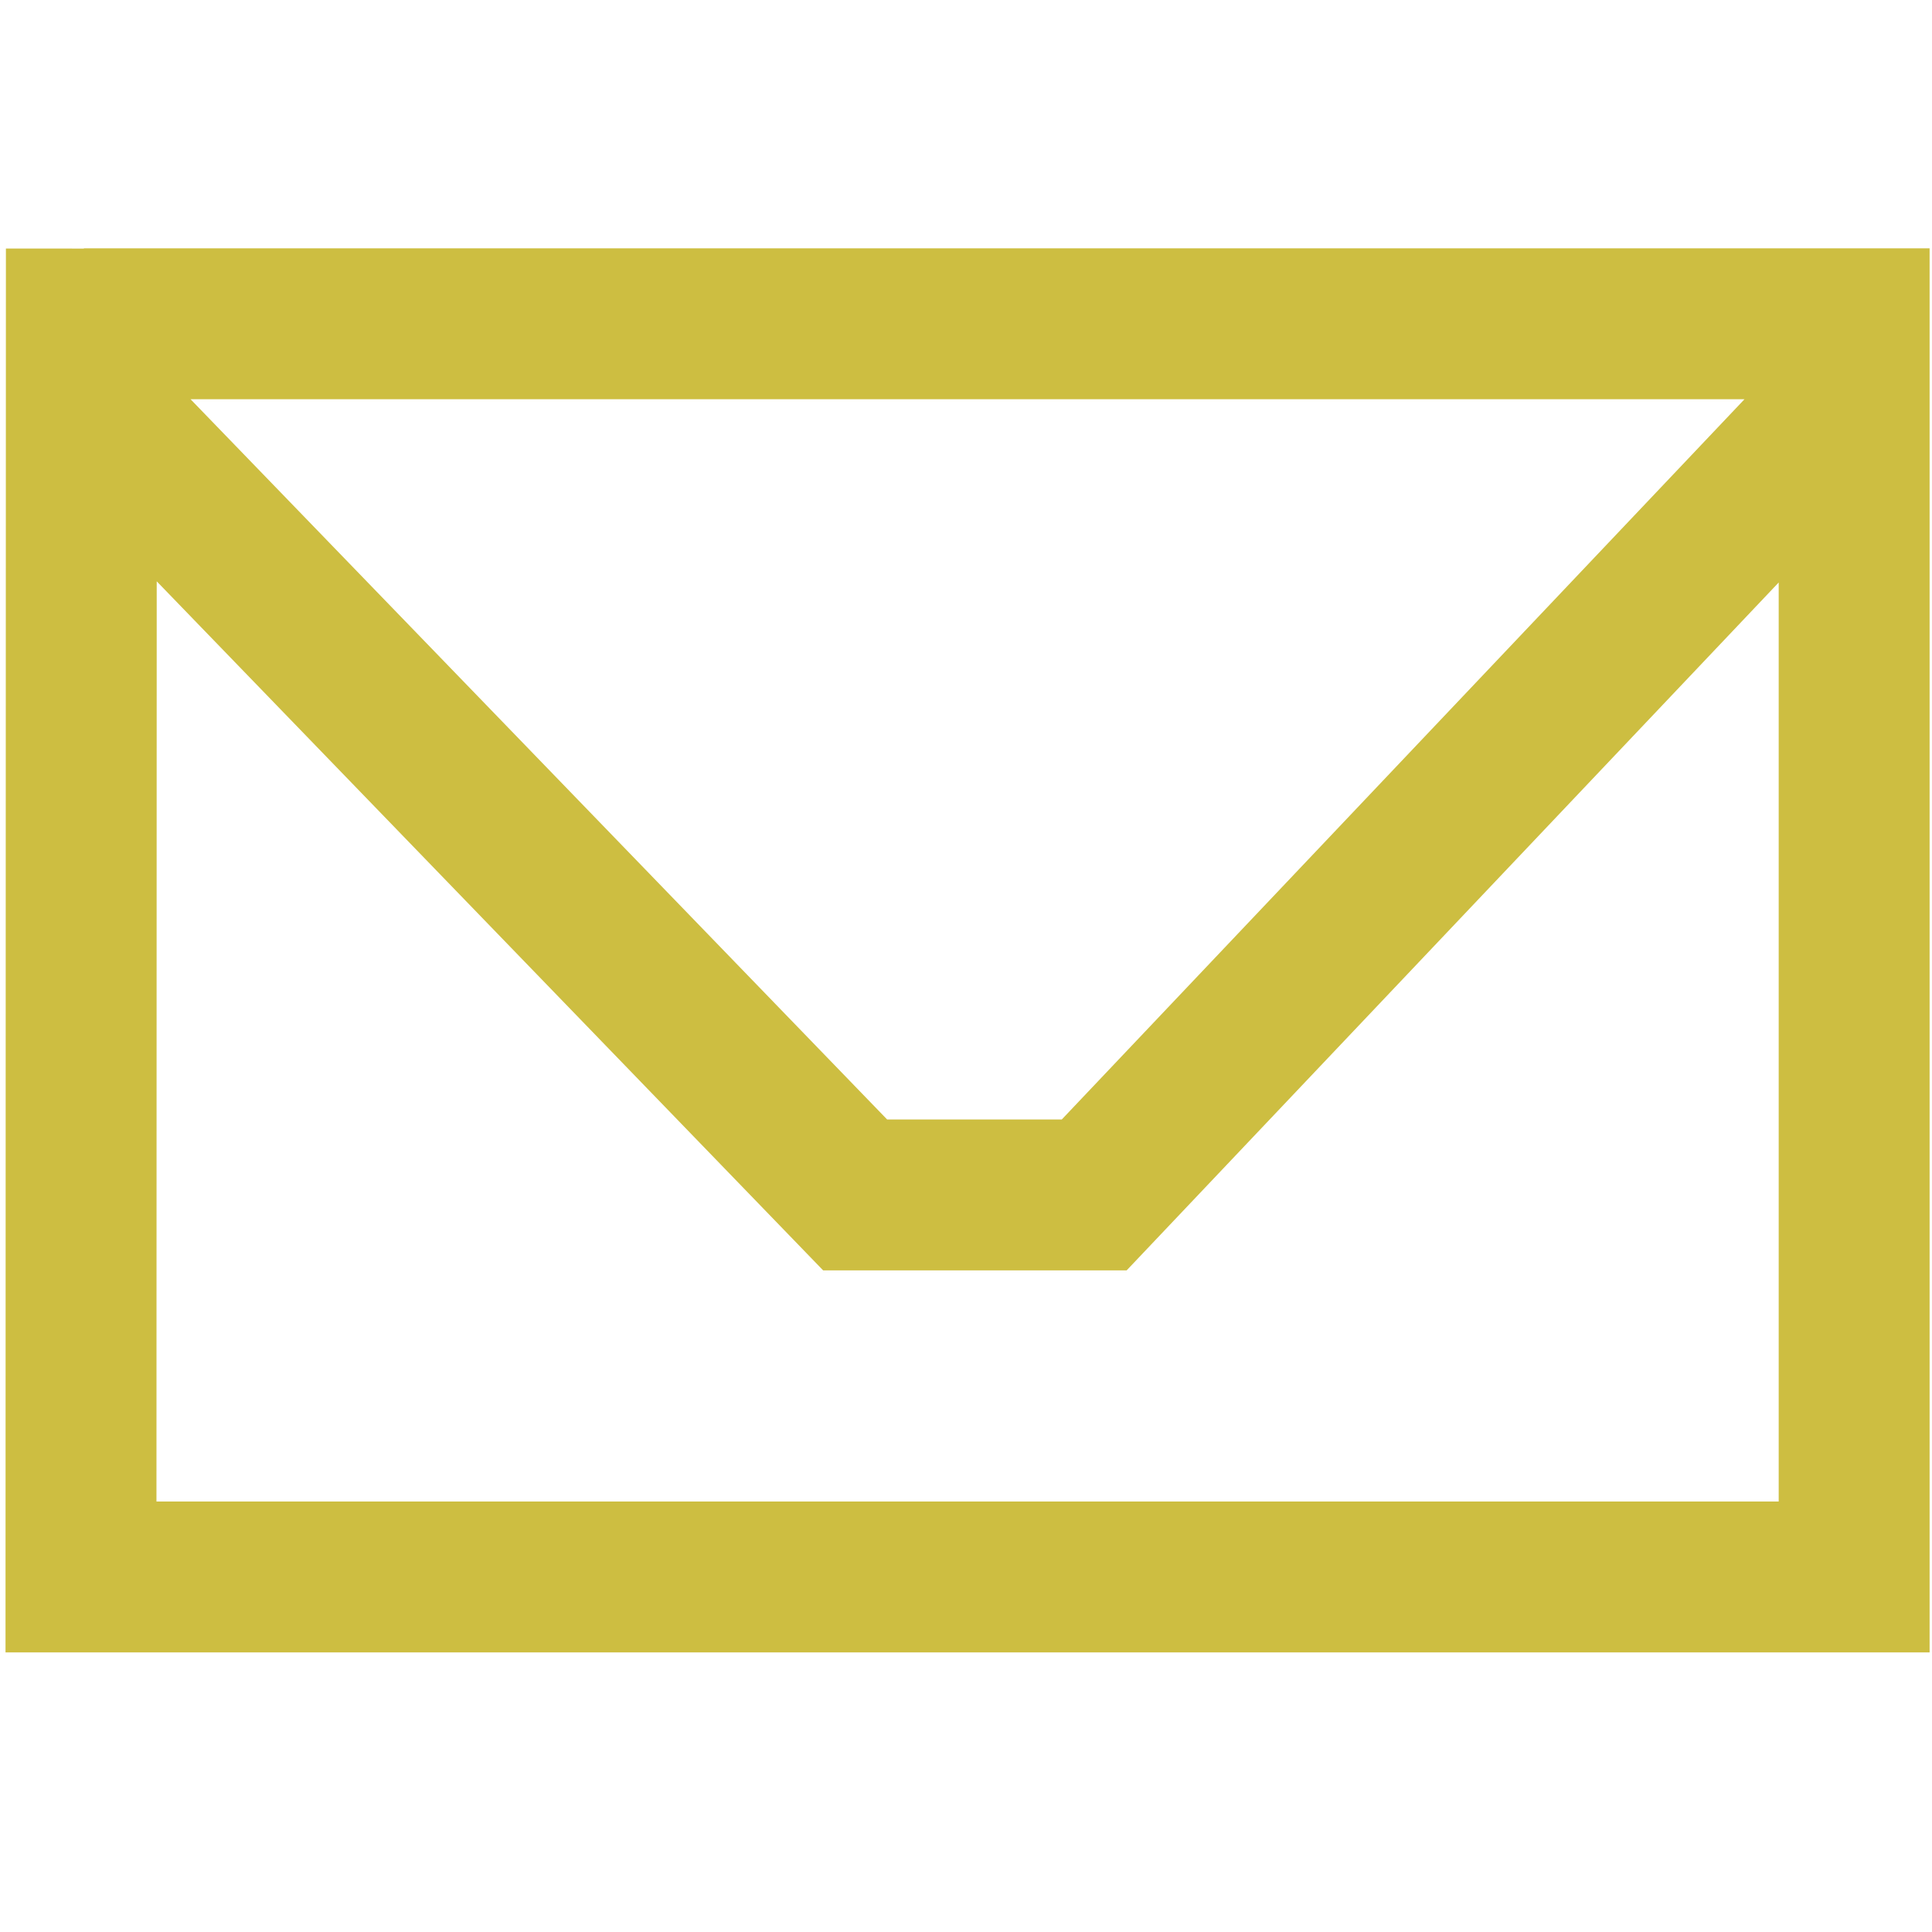 <?xml version="1.0" encoding="UTF-8" standalone="no"?>
<svg
   xmlns:dc="http://purl.org/dc/elements/1.1/"
   xmlns:cc="http://creativecommons.org/ns#"
   xmlns:rdf="http://www.w3.org/1999/02/22-rdf-syntax-ns#"
   xmlns:svg="http://www.w3.org/2000/svg"
   xmlns="http://www.w3.org/2000/svg"
   height="14"
   width="14"
   xml:space="preserve"
   enable-background="new 0 0 10 10"
   viewBox="0 0 14 14"
   y="0px"
   x="0px"
   id="Layer_1"
   version="1.1"><defs
     id="defs7" /><g
     style="stroke-width:0.361;stroke-miterlimit:4;stroke-dasharray:none;stroke:#cdbe41"
     id="layer1"
     transform="matrix(3.029,0,0,3.029,0.184,-887.489)"><path
       style="fill:#000000;stroke-width:0.361;stroke-miterlimit:4;stroke-dasharray:none;stroke:#cdbe41"
       d=""
       id="path4500" /><path
       style="fill:#000000;stroke-width:0.361;stroke-miterlimit:4;stroke-dasharray:none;stroke:#cdbe41"
       d=""
       id="path4498" /><path
       id="path4528"
       style="fill:none;stroke:#cdbe41;stroke-width:0.361;stroke-linecap:butt;stroke-linejoin:miter;stroke-miterlimit:4;stroke-dasharray:none;stroke-opacity:1"
       d="m 0.101,293.908 1.884,1.948 H 2.557 L 4.376,293.937 M 0.14,293.772 H 4.375 v 2.998 H 0.133 l 9.0535e-4,-3.178" /></g></svg>